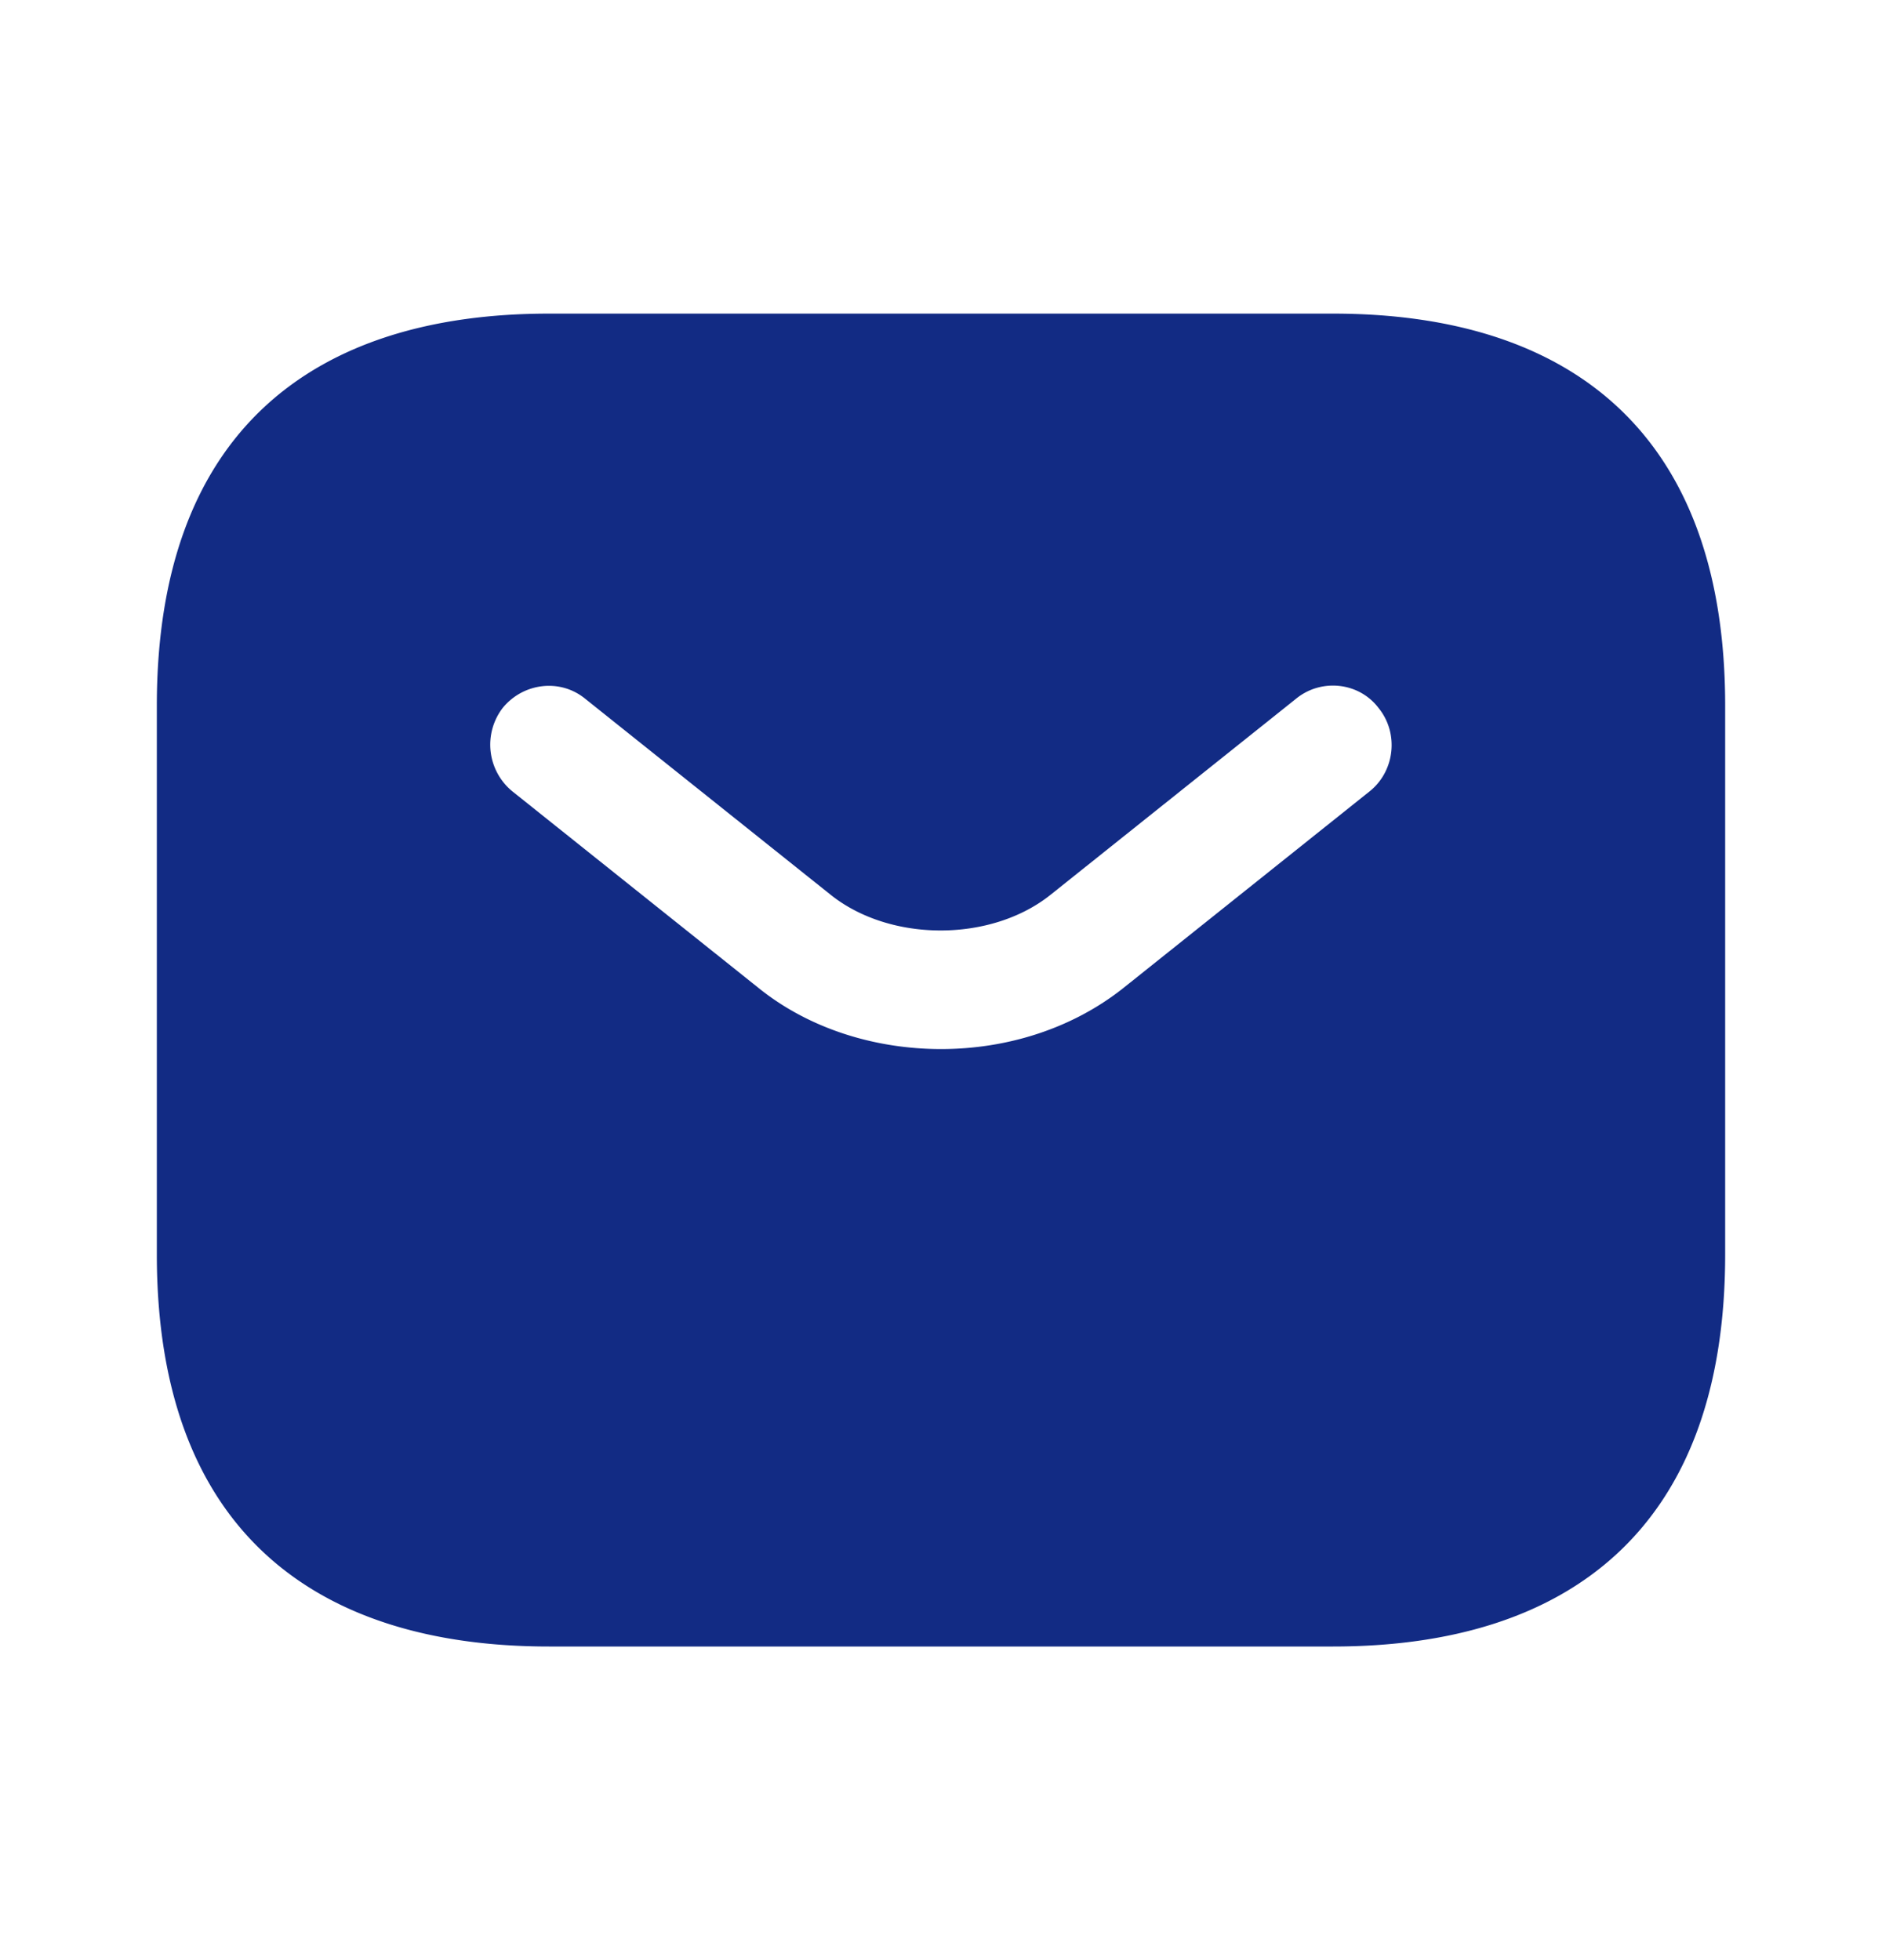 <svg width="24" height="25" fill="none" xmlns="http://www.w3.org/2000/svg"><path d="M17 4H7C4 4 2 5.5 2 9v7c0 3.5 2 5 5 5h10c3 0 5-1.5 5-5V9c0-3.5-2-5-5-5zm.47 6.09l-3.13 2.5c-.66.53-1.5.79-2.34.79-.84 0-1.69-.26-2.34-.79l-3.13-2.5a.77.77 0 01-.12-1.06c.26-.32.73-.38 1.05-.12l3.13 2.5c.76.61 2.05.61 2.81 0l3.13-2.5c.32-.26.8-.21 1.05.12.26.32.21.8-.11 1.06z" fill="#122B84"/></svg>